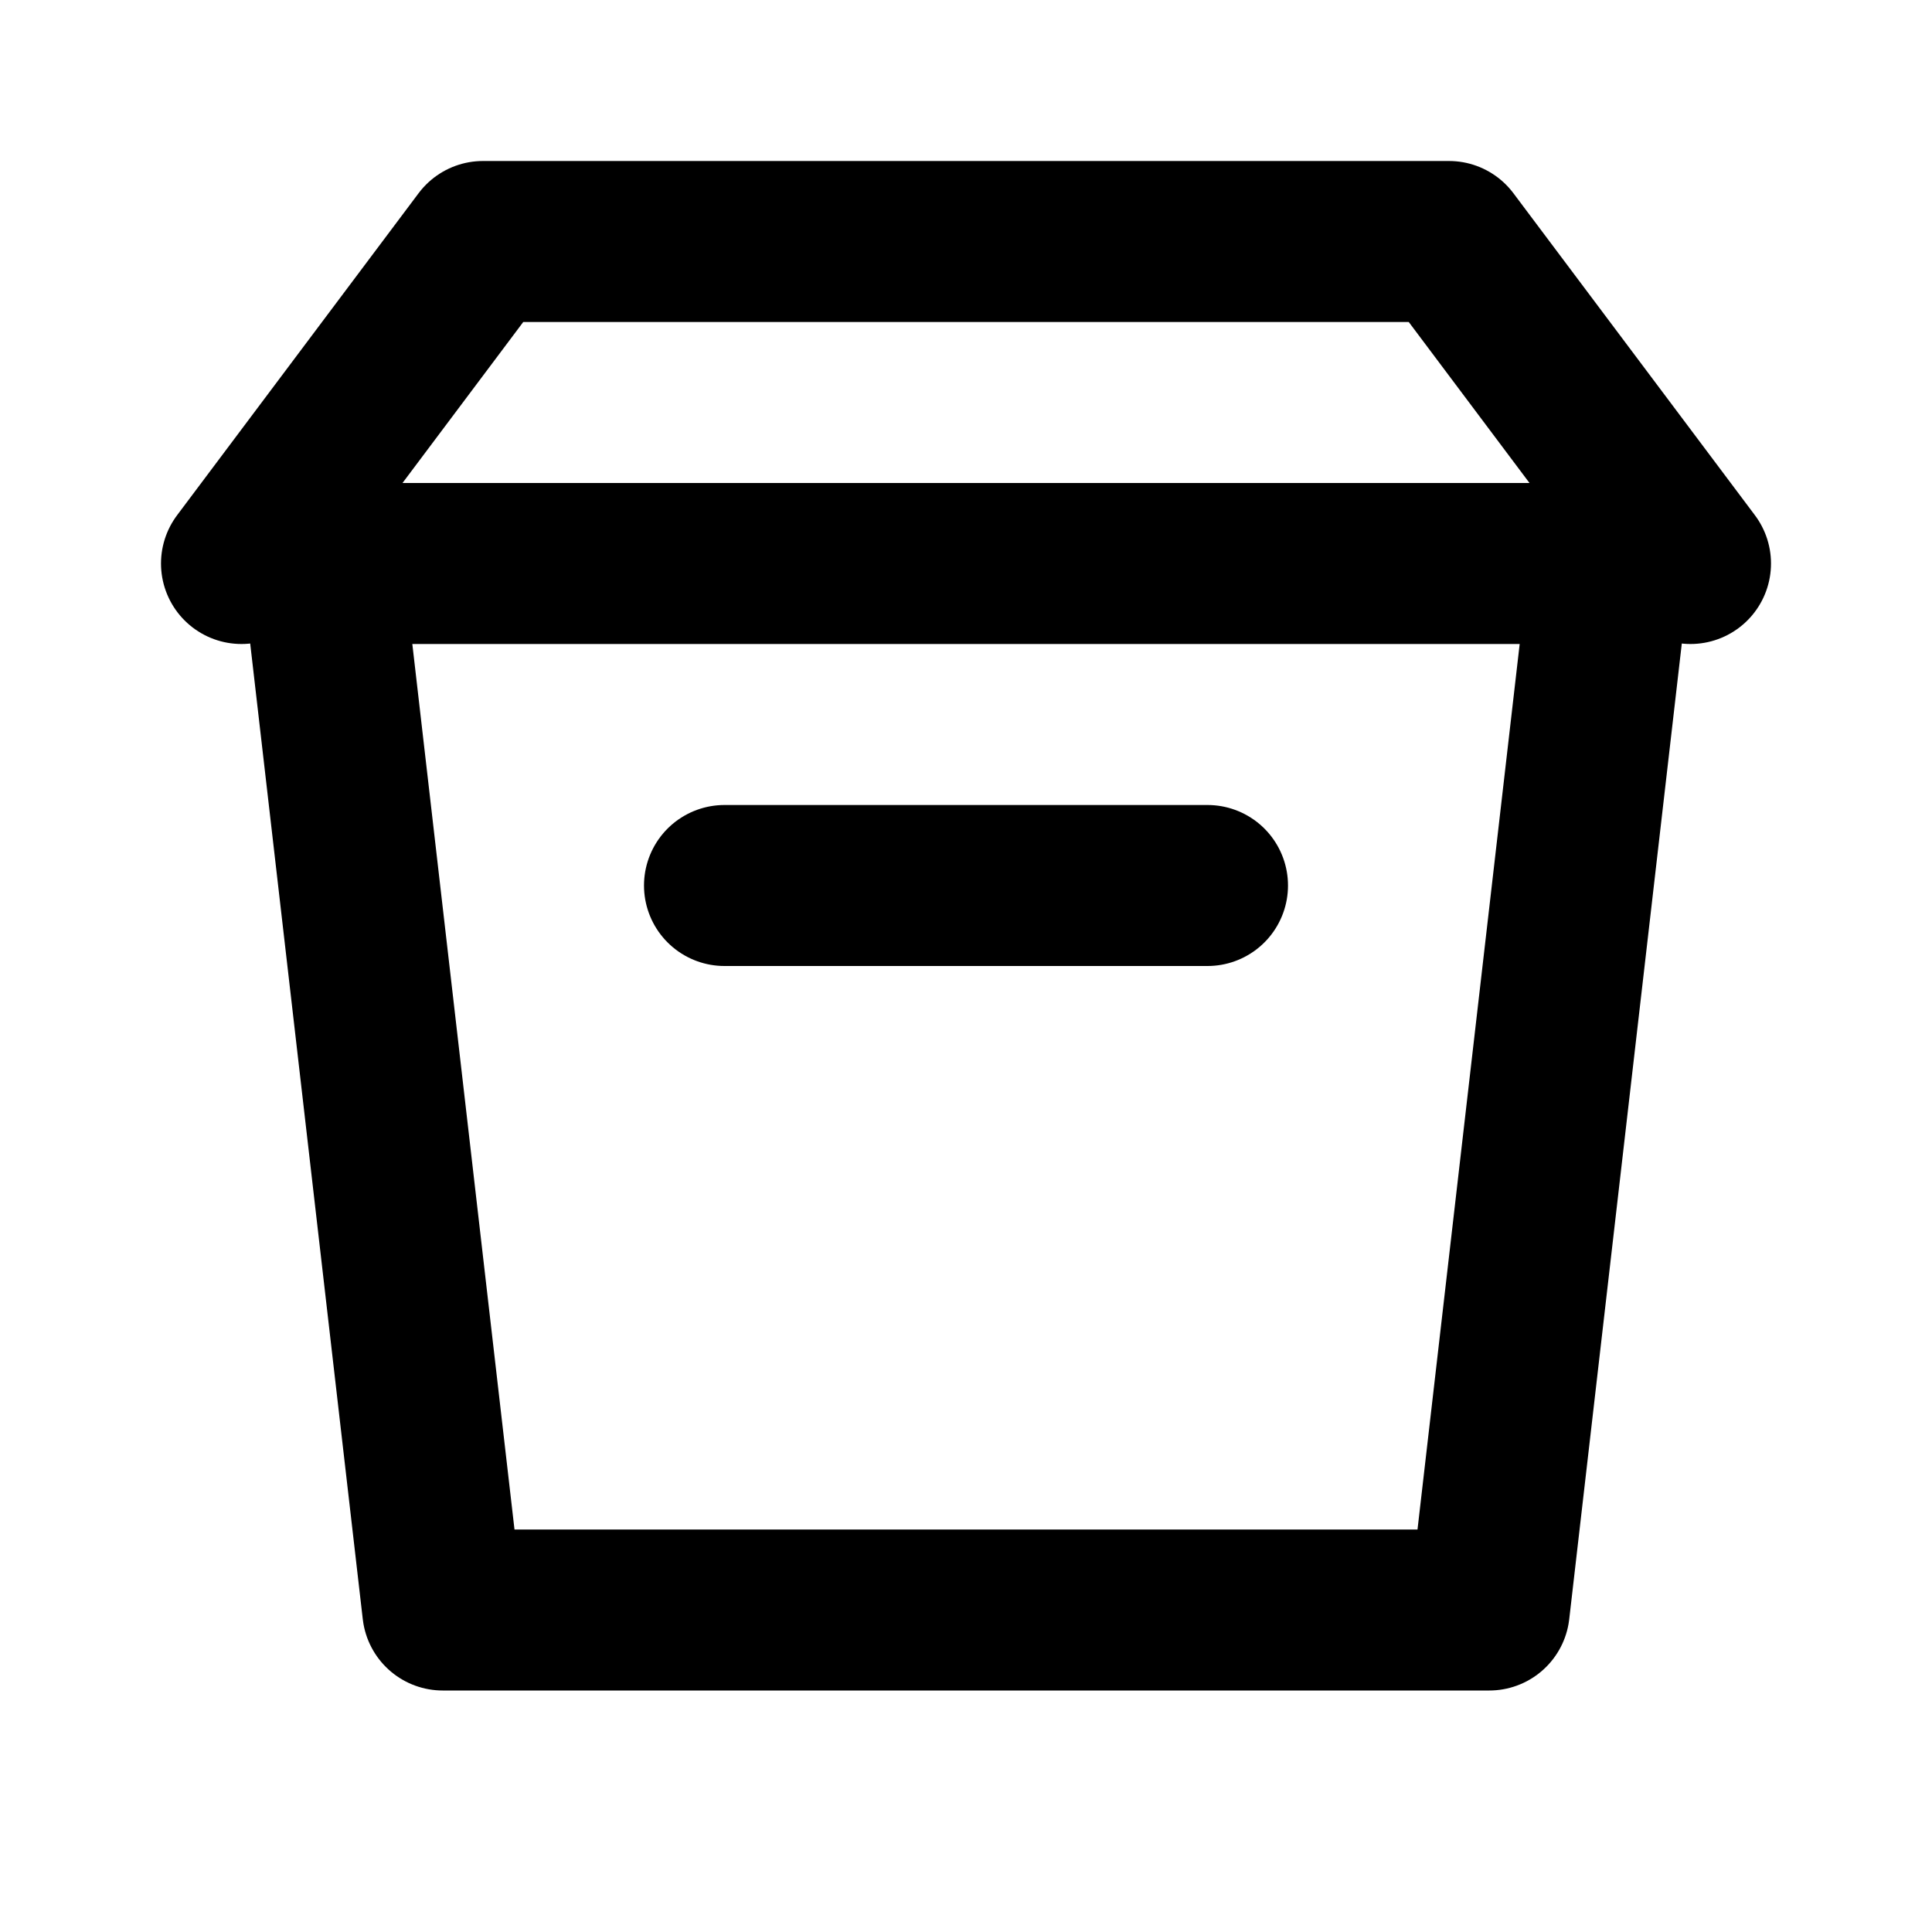 <svg xmlns="http://www.w3.org/2000/svg" width="24" height="24" fill="none" stroke="currentColor"
  stroke-width="2" stroke-linecap="round" stroke-linejoin="round" class="takeaway-icon">
  <path d="M3 7l3-4h12l3 4" />
  <path d="M4 7h16l-1.5 13h-13L4 7z" />
  <path d="M9 11h6" />
</svg>
